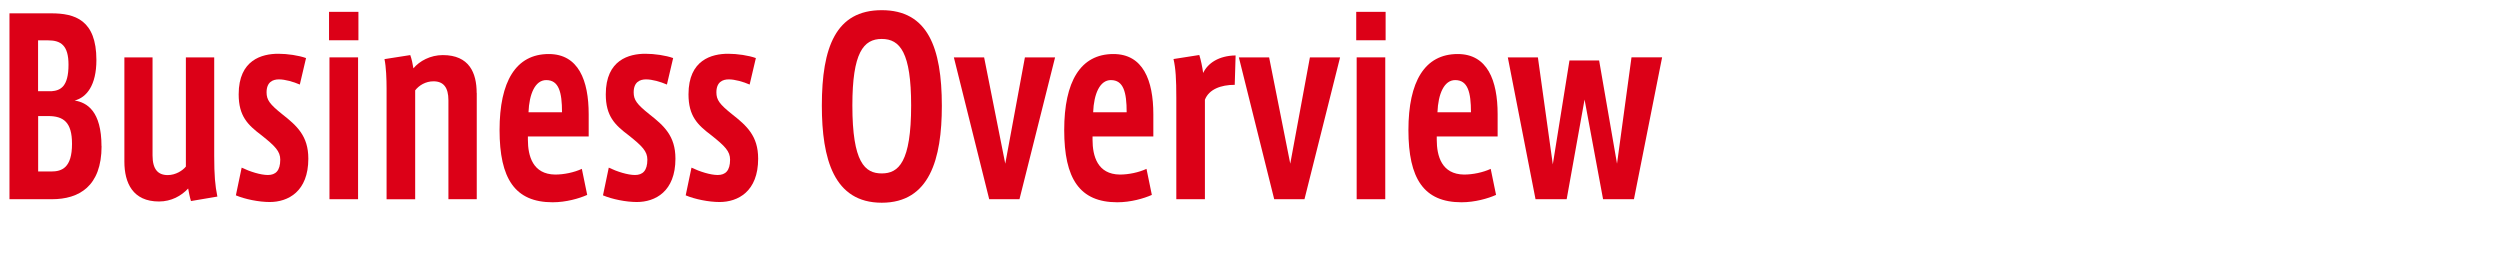 <?xml version="1.0" encoding="UTF-8"?>
<svg id="_レイヤー_2" data-name="レイヤー 2" xmlns="http://www.w3.org/2000/svg" viewBox="0 0 285 30">
  <defs>
    <style>
      .cls-1 {
        fill: none;
      }

      .cls-2 {
        fill: #dc0017;
      }
    </style>
  </defs>
  <g id="_レイヤー_1-2" data-name="レイヤー 1">
    <rect class="cls-1" width="285" height="30"/>
    <g>
      <path class="cls-2" d="M11.58,16.66c0,4.59-2.58,6.05-5.66,6.05H1.08V1.52h4.76c2.67,0,5.15.73,5.15,5.32,0,2.89-1.12,4.27-2.48,4.62,1.39.22,3.06,1.19,3.06,5.21ZM4.34,10.4h1.53c1.02-.08,1.94-.51,1.94-3.02,0-2.19-.85-2.78-2.33-2.78h-1.14v5.8ZM8.21,16.39c0-2.46-.97-3.16-2.72-3.16h-1.14v6.32h1.48c1.22,0,2.38-.41,2.38-3.16Z"/>
      <path class="cls-2" d="M24.78,22.41l-3.01.51c-.15-.49-.24-1-.32-1.43-.78.84-1.92,1.48-3.33,1.48-2.97,0-3.94-2.11-3.94-4.54V6.54h3.21v11.18c0,1.59.63,2.24,1.73,2.24.9,0,1.7-.51,2.07-.97V6.54h3.23v11.23c0,2.21.1,3.37.36,4.64Z"/>
      <path class="cls-2" d="M35.15,18.09c0,3.75-2.31,4.94-4.4,4.94-1.24,0-2.82-.32-3.86-.76l.66-3.16c.95.46,2.16.84,2.99.84.88,0,1.41-.49,1.41-1.75,0-.95-.58-1.54-2.14-2.78-1.58-1.19-2.6-2.19-2.6-4.67,0-3.94,2.67-4.62,4.52-4.62,1.04,0,2.33.19,3.16.49l-.71,3.02c-.73-.32-1.68-.59-2.38-.59s-1.41.3-1.41,1.48c0,.86.36,1.35,1.77,2.48,1.68,1.32,2.99,2.48,2.99,5.07Z"/>
      <path class="cls-2" d="M40.86,1.35v3.24h-3.35V1.35h3.35ZM37.56,6.54h3.26v16.17h-3.26V6.54Z"/>
      <path class="cls-2" d="M54.35,10.59v12.12h-3.23v-11.28c0-1.46-.56-2.16-1.7-2.16-.9,0-1.65.46-2.09,1.03v12.42h-3.26v-12.63c0-1.03-.05-2.48-.24-3.35l2.94-.46c.15.4.29,1.05.36,1.51.7-.84,1.94-1.51,3.35-1.51,3.01,0,3.86,2.02,3.86,4.32Z"/>
      <path class="cls-2" d="M60.18,15.55v.38c0,1.86.56,3.94,3.11,3.97,1,0,2.16-.24,3.04-.65l.61,2.97c-.92.41-2.41.84-3.94.84-4.3,0-6.05-2.7-6.05-8.23s1.85-8.67,5.61-8.67c3.38,0,4.55,3,4.55,6.86v2.54h-6.93ZM60.25,12.8h3.82c0-2.29-.36-3.67-1.8-3.67-1.26,0-1.94,1.57-2.02,3.67Z"/>
      <path class="cls-2" d="M77,18.09c0,3.75-2.31,4.94-4.4,4.94-1.24,0-2.82-.32-3.86-.76l.66-3.16c.95.46,2.16.84,2.99.84.88,0,1.41-.49,1.41-1.75,0-.95-.58-1.54-2.14-2.78-1.58-1.19-2.6-2.19-2.6-4.67,0-3.94,2.67-4.62,4.52-4.62,1.04,0,2.33.19,3.16.49l-.71,3.02c-.73-.32-1.68-.59-2.38-.59s-1.41.3-1.41,1.48c0,.86.36,1.35,1.77,2.48,1.68,1.32,2.99,2.48,2.99,5.07Z"/>
      <path class="cls-2" d="M86.43,18.09c0,3.75-2.31,4.94-4.4,4.94-1.24,0-2.82-.32-3.86-.76l.66-3.16c.95.46,2.16.84,2.99.84.88,0,1.41-.49,1.41-1.75,0-.95-.58-1.54-2.14-2.78-1.58-1.19-2.6-2.19-2.6-4.67,0-3.94,2.67-4.62,4.52-4.62,1.04,0,2.33.19,3.16.49l-.71,3.02c-.73-.32-1.68-.59-2.38-.59s-1.41.3-1.41,1.48c0,.86.36,1.35,1.77,2.48,1.68,1.32,2.99,2.48,2.99,5.07Z"/>
      <path class="cls-2" d="M107.37,12.07c0,6.05-1.39,11.04-6.85,11.04s-6.83-4.99-6.83-11.07c0-6.67,1.6-10.88,6.83-10.88s6.85,4.24,6.85,10.91ZM103.87,12.02c0-6.02-1.26-7.58-3.35-7.58s-3.35,1.57-3.35,7.58c0,6.51,1.43,7.75,3.35,7.75s3.35-1.27,3.35-7.75Z"/>
      <path class="cls-2" d="M120.28,6.54l-4.06,16.17h-3.45l-4.03-16.17h3.45l2.41,12.12,2.24-12.12h3.45Z"/>
      <path class="cls-2" d="M124.55,15.55v.38c0,1.86.56,3.94,3.11,3.97,1,0,2.16-.24,3.04-.65l.61,2.97c-.92.41-2.41.84-3.94.84-4.3,0-6.05-2.7-6.05-8.23s1.85-8.67,5.61-8.67c3.38,0,4.55,3,4.55,6.86v2.54h-6.93ZM124.62,12.8h3.82c0-2.29-.36-3.67-1.8-3.67-1.26,0-1.94,1.57-2.02,3.67Z"/>
      <path class="cls-2" d="M140.86,6.32l-.1,3.35c-1.58,0-2.94.51-3.4,1.7v11.34h-3.26v-11.55c0-2.16-.07-3.35-.32-4.43l2.94-.46c.17.51.36,1.43.44,2.05.53-1.13,1.8-1.97,3.69-2Z"/>
      <path class="cls-2" d="M152.77,6.54l-4.06,16.17h-3.45l-4.03-16.17h3.45l2.41,12.12,2.24-12.12h3.45Z"/>
      <path class="cls-2" d="M157.96,1.35v3.24h-3.35V1.35h3.35ZM154.66,6.54h3.26v16.17h-3.26V6.54Z"/>
      <path class="cls-2" d="M163.79,15.55v.38c0,1.86.56,3.94,3.11,3.97,1,0,2.16-.24,3.04-.65l.61,2.97c-.92.41-2.41.84-3.94.84-4.3,0-6.05-2.7-6.05-8.23s1.85-8.67,5.62-8.67c3.38,0,4.55,3,4.55,6.86v2.54h-6.93ZM163.87,12.8h3.82c0-2.29-.36-3.67-1.8-3.67-1.26,0-1.94,1.57-2.02,3.67Z"/>
      <path class="cls-2" d="M189.48,6.54l-3.21,16.17h-3.52l-2.11-11.36-2.04,11.36h-3.55l-3.16-16.17h3.43l1.7,12.2,1.9-11.85h3.38l2.04,11.77,1.65-12.12h3.5Z"/>
    </g>
  </g>
</svg>
